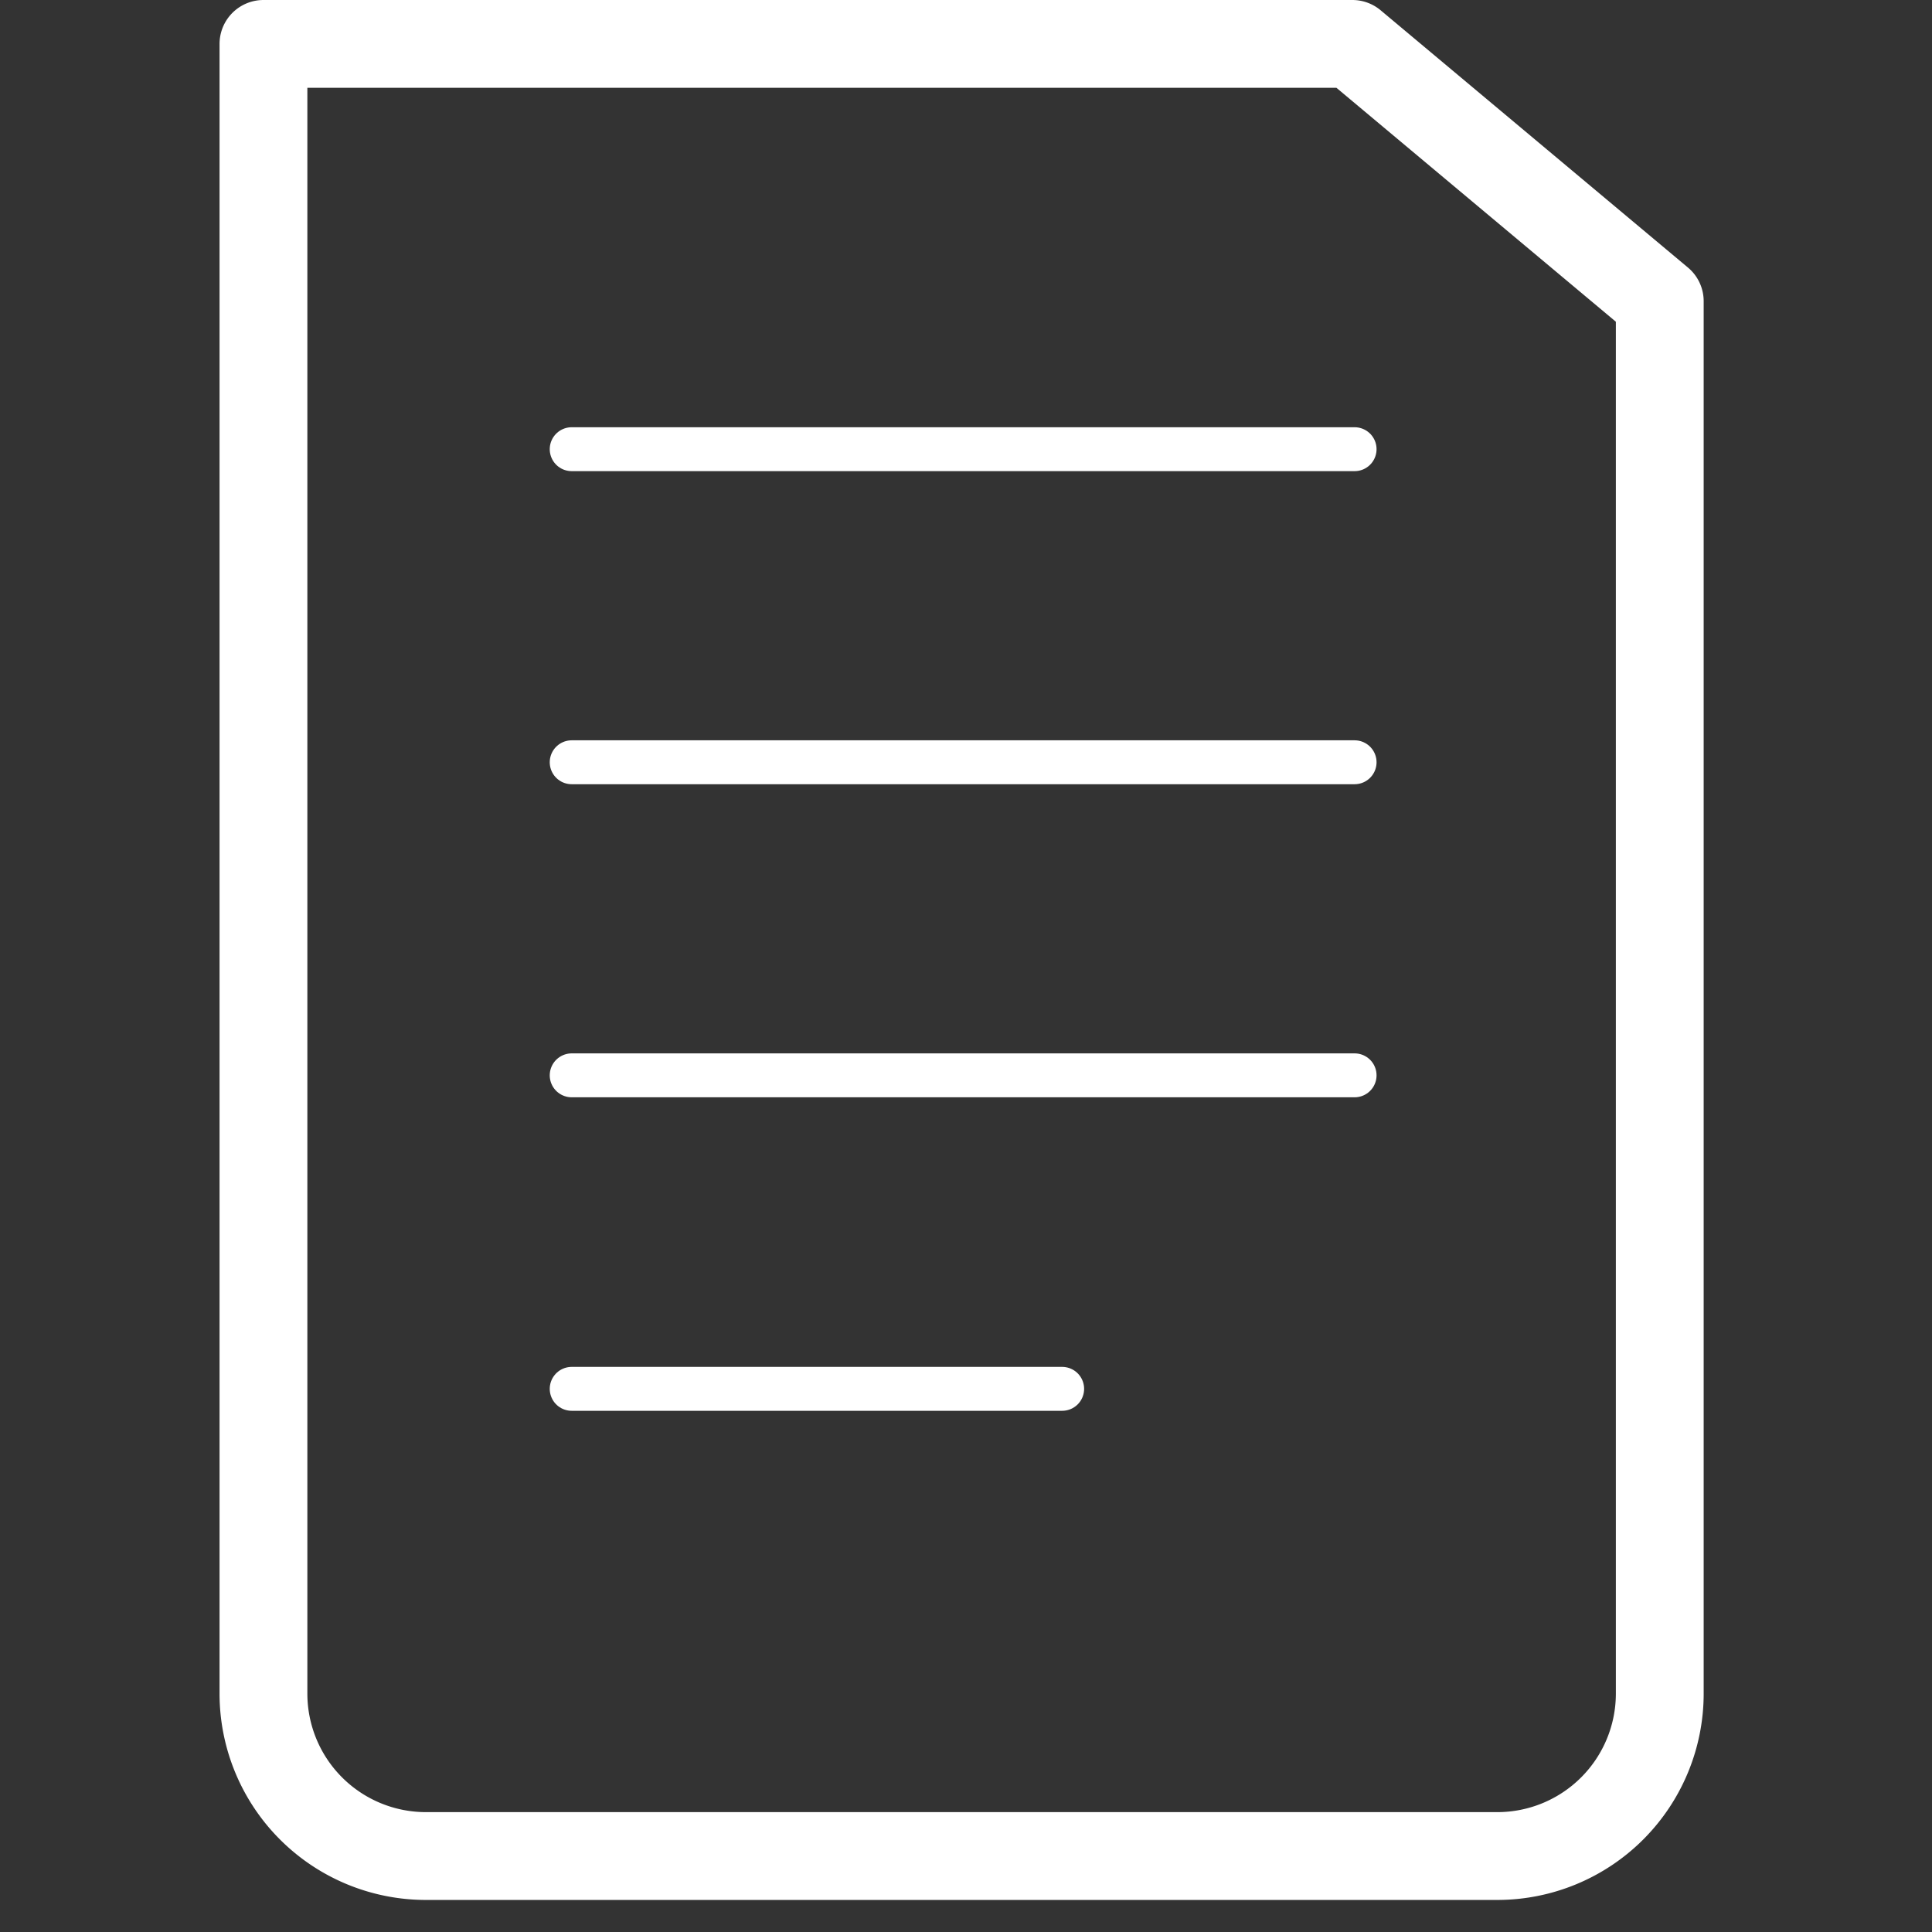 <svg width="44" height="44" fill="none" xmlns="http://www.w3.org/2000/svg"><rect width="100%" height="100%" fill="#333333" stroke="none"/><path d="M9.7 42.27h24.4a3.7 3.7 0 0 0 3.7-3.7V6.86L30.8 1H6v37.57a3.7 3.7 0 0 0 3.7 3.7v0Z" stroke="#fff" stroke-width="2" stroke-linecap="round" stroke-linejoin="round"/><path d="M13.02 10.23h17.83M13.02 17.36h17.83M13.02 24.49h17.83M13.02 31.63h11.17" stroke="#fff" stroke-linecap="round" stroke-linejoin="round"/></svg>